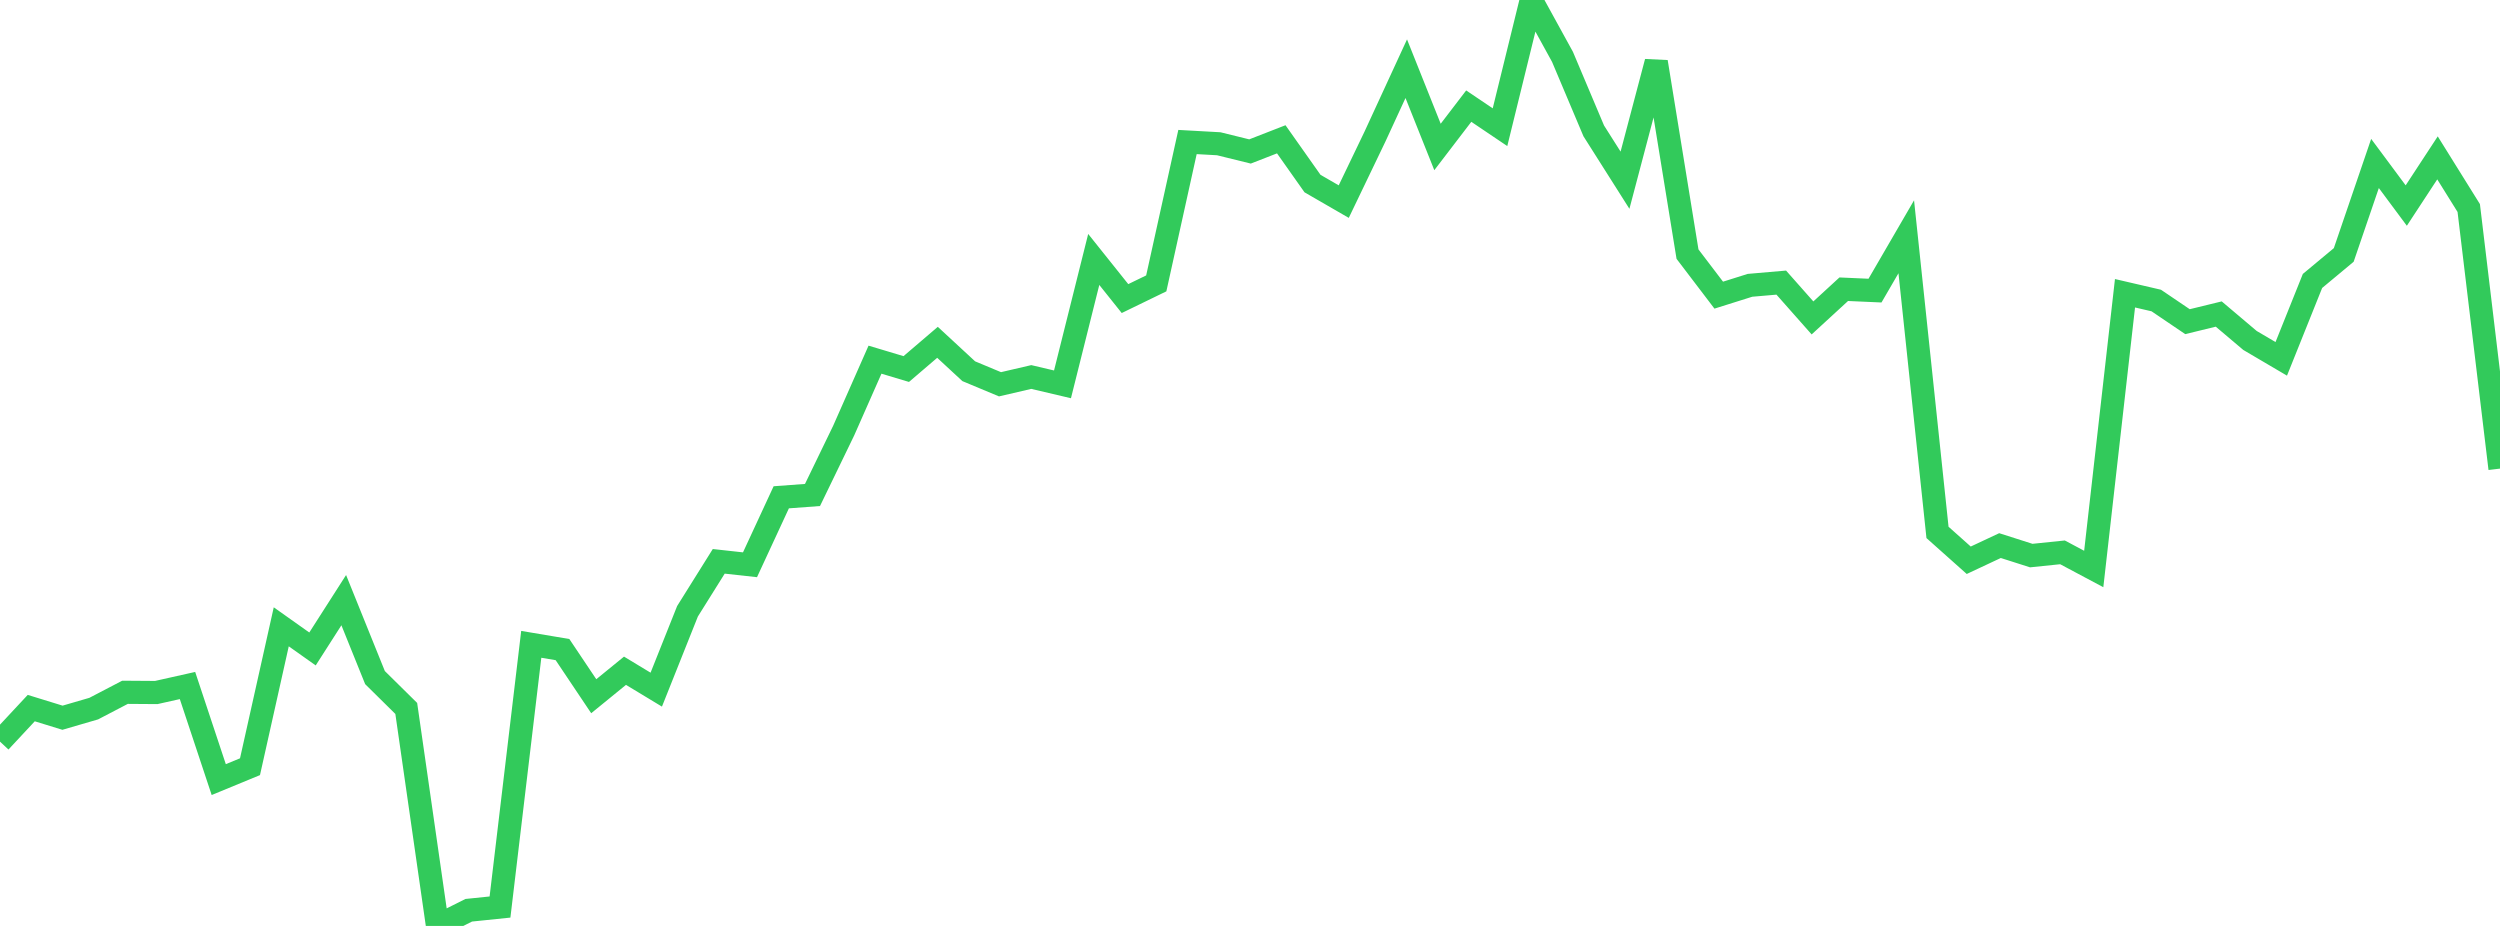 <?xml version="1.0" standalone="no"?>
<!DOCTYPE svg PUBLIC "-//W3C//DTD SVG 1.1//EN" "http://www.w3.org/Graphics/SVG/1.1/DTD/svg11.dtd">

<svg width="135" height="50" viewBox="0 0 135 50" preserveAspectRatio="none" 
  xmlns="http://www.w3.org/2000/svg"
  xmlns:xlink="http://www.w3.org/1999/xlink">


<polyline points="0.0, 40.048 1.688, 38.237 3.375, 38.757 5.062, 38.265 6.75, 37.384 8.438, 37.396 10.125, 37.018 11.812, 42.098 13.5, 41.402 15.188, 33.848 16.875, 35.044 18.562, 32.408 20.25, 36.59 21.938, 38.256 23.625, 50.0 25.312, 49.154 27.0, 48.98 28.688, 34.794 30.375, 35.078 32.062, 37.596 33.75, 36.22 35.438, 37.241 37.125, 33.009 38.812, 30.312 40.5, 30.498 42.188, 26.854 43.875, 26.729 45.562, 23.244 47.25, 19.422 48.938, 19.928 50.625, 18.485 52.312, 20.046 54.0, 20.751 55.688, 20.358 57.375, 20.755 59.062, 14.01 60.75, 16.123 62.438, 15.303 64.125, 7.669 65.812, 7.763 67.5, 8.179 69.188, 7.522 70.875, 9.912 72.562, 10.887 74.25, 7.372 75.938, 3.71 77.625, 7.936 79.312, 5.731 81.0, 6.869 82.688, 0.0 84.375, 3.071 86.062, 7.067 87.75, 9.731 89.438, 3.343 91.125, 13.722 92.812, 15.938 94.5, 15.407 96.188, 15.261 97.875, 17.168 99.562, 15.618 101.25, 15.693 102.938, 12.786 104.625, 28.75 106.312, 30.254 108.0, 29.462 109.688, 30.001 111.375, 29.827 113.062, 30.726 114.75, 15.836 116.438, 16.228 118.125, 17.37 119.812, 16.958 121.5, 18.385 123.188, 19.378 124.875, 15.171 126.562, 13.767 128.25, 8.827 129.938, 11.1 131.625, 8.525 133.312, 11.234 135.0, 25.305" fill="none" stroke="#32ca5b" stroke-width="1.25"/>

</svg>